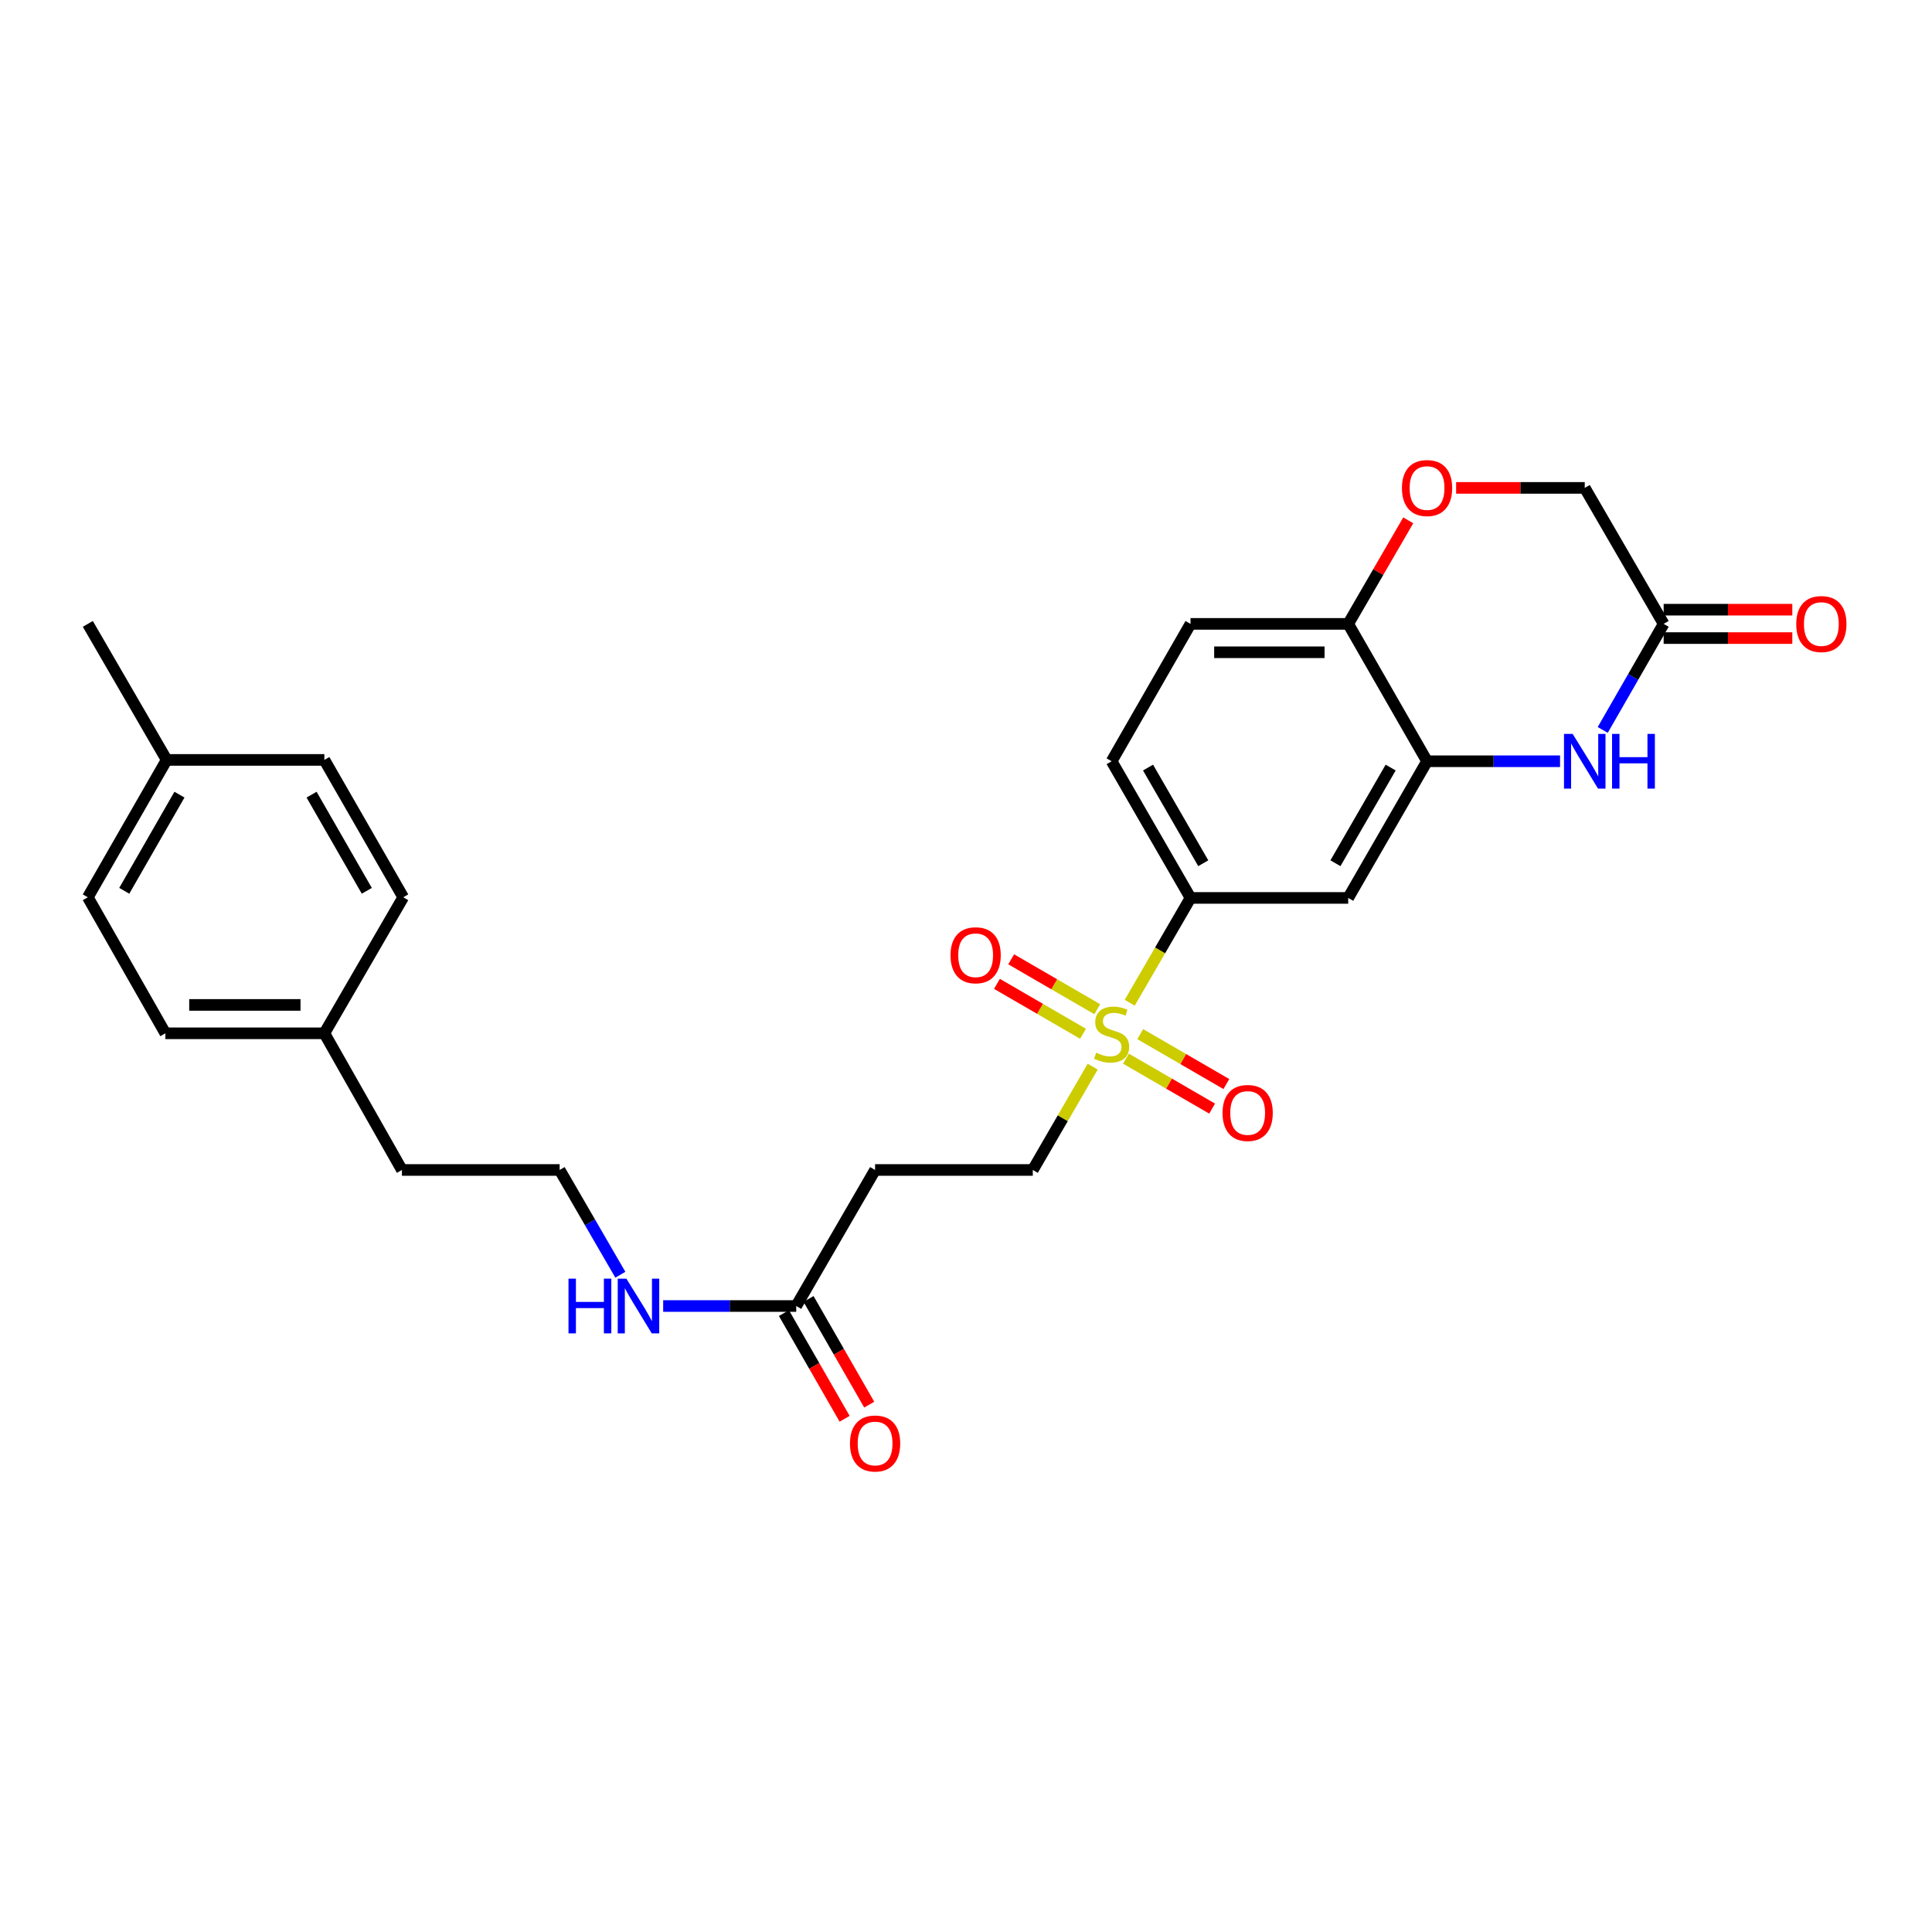 <?xml version='1.0' encoding='iso-8859-1'?>
<svg version='1.1' baseProfile='full'
              xmlns='http://www.w3.org/2000/svg'
                      xmlns:rdkit='http://www.rdkit.org/xml'
                      xmlns:xlink='http://www.w3.org/1999/xlink'
                  xml:space='preserve'
width='1000px' height='1000px' viewBox='0 0 1000 1000'>
<!-- END OF HEADER -->
<rect style='opacity:1.0;fill:#FFFFFF;stroke:none' width='1000' height='1000' x='0' y='0'> </rect>
<path class='bond-2' d='M 584.746,519.016 L 600.477,491.89' style='fill:none;fill-rule:evenodd;stroke:#CCCC00;stroke-width:6px;stroke-linecap:butt;stroke-linejoin:miter;stroke-opacity:1' />
<path class='bond-2' d='M 600.477,491.89 L 616.208,464.764' style='fill:none;fill-rule:evenodd;stroke:#000000;stroke-width:6px;stroke-linecap:butt;stroke-linejoin:miter;stroke-opacity:1' />
<path class='bond-8' d='M 565.574,552.085 L 550.073,578.831' style='fill:none;fill-rule:evenodd;stroke:#CCCC00;stroke-width:6px;stroke-linecap:butt;stroke-linejoin:miter;stroke-opacity:1' />
<path class='bond-8' d='M 550.073,578.831 L 534.571,605.577' style='fill:none;fill-rule:evenodd;stroke:#000000;stroke-width:6px;stroke-linecap:butt;stroke-linejoin:miter;stroke-opacity:1' />
<path class='bond-10' d='M 582.808,547.968 L 605.098,560.889' style='fill:none;fill-rule:evenodd;stroke:#CCCC00;stroke-width:6px;stroke-linecap:butt;stroke-linejoin:miter;stroke-opacity:1' />
<path class='bond-10' d='M 605.098,560.889 L 627.387,573.81' style='fill:none;fill-rule:evenodd;stroke:#FF0000;stroke-width:6px;stroke-linecap:butt;stroke-linejoin:miter;stroke-opacity:1' />
<path class='bond-10' d='M 590.176,535.259 L 612.465,548.18' style='fill:none;fill-rule:evenodd;stroke:#CCCC00;stroke-width:6px;stroke-linecap:butt;stroke-linejoin:miter;stroke-opacity:1' />
<path class='bond-10' d='M 612.465,548.18 L 634.754,561.101' style='fill:none;fill-rule:evenodd;stroke:#FF0000;stroke-width:6px;stroke-linecap:butt;stroke-linejoin:miter;stroke-opacity:1' />
<path class='bond-11' d='M 567.948,522.372 L 545.666,509.453' style='fill:none;fill-rule:evenodd;stroke:#CCCC00;stroke-width:6px;stroke-linecap:butt;stroke-linejoin:miter;stroke-opacity:1' />
<path class='bond-11' d='M 545.666,509.453 L 523.384,496.533' style='fill:none;fill-rule:evenodd;stroke:#FF0000;stroke-width:6px;stroke-linecap:butt;stroke-linejoin:miter;stroke-opacity:1' />
<path class='bond-11' d='M 560.579,535.081 L 538.297,522.161' style='fill:none;fill-rule:evenodd;stroke:#CCCC00;stroke-width:6px;stroke-linecap:butt;stroke-linejoin:miter;stroke-opacity:1' />
<path class='bond-11' d='M 538.297,522.161 L 516.016,509.242' style='fill:none;fill-rule:evenodd;stroke:#FF0000;stroke-width:6px;stroke-linecap:butt;stroke-linejoin:miter;stroke-opacity:1' />
<path class='bond-0' d='M 807.482,394.023 L 773.062,394.023' style='fill:none;fill-rule:evenodd;stroke:#0000FF;stroke-width:6px;stroke-linecap:butt;stroke-linejoin:miter;stroke-opacity:1' />
<path class='bond-0' d='M 773.062,394.023 L 738.642,394.023' style='fill:none;fill-rule:evenodd;stroke:#000000;stroke-width:6px;stroke-linecap:butt;stroke-linejoin:miter;stroke-opacity:1' />
<path class='bond-4' d='M 829.573,377.813 L 845.337,350.368' style='fill:none;fill-rule:evenodd;stroke:#0000FF;stroke-width:6px;stroke-linecap:butt;stroke-linejoin:miter;stroke-opacity:1' />
<path class='bond-4' d='M 845.337,350.368 L 861.101,322.922' style='fill:none;fill-rule:evenodd;stroke:#000000;stroke-width:6px;stroke-linecap:butt;stroke-linejoin:miter;stroke-opacity:1' />
<path class='bond-1' d='M 738.642,394.023 L 697.828,464.764' style='fill:none;fill-rule:evenodd;stroke:#000000;stroke-width:6px;stroke-linecap:butt;stroke-linejoin:miter;stroke-opacity:1' />
<path class='bond-1' d='M 719.796,397.293 L 691.226,446.812' style='fill:none;fill-rule:evenodd;stroke:#000000;stroke-width:6px;stroke-linecap:butt;stroke-linejoin:miter;stroke-opacity:1' />
<path class='bond-27' d='M 738.642,394.023 L 697.828,322.922' style='fill:none;fill-rule:evenodd;stroke:#000000;stroke-width:6px;stroke-linecap:butt;stroke-linejoin:miter;stroke-opacity:1' />
<path class='bond-3' d='M 616.208,464.764 L 697.828,464.764' style='fill:none;fill-rule:evenodd;stroke:#000000;stroke-width:6px;stroke-linecap:butt;stroke-linejoin:miter;stroke-opacity:1' />
<path class='bond-12' d='M 616.208,464.764 L 575.377,394.023' style='fill:none;fill-rule:evenodd;stroke:#000000;stroke-width:6px;stroke-linecap:butt;stroke-linejoin:miter;stroke-opacity:1' />
<path class='bond-12' d='M 622.806,446.809 L 594.225,397.29' style='fill:none;fill-rule:evenodd;stroke:#000000;stroke-width:6px;stroke-linecap:butt;stroke-linejoin:miter;stroke-opacity:1' />
<path class='bond-13' d='M 861.101,330.267 L 894.395,330.267' style='fill:none;fill-rule:evenodd;stroke:#000000;stroke-width:6px;stroke-linecap:butt;stroke-linejoin:miter;stroke-opacity:1' />
<path class='bond-13' d='M 894.395,330.267 L 927.689,330.267' style='fill:none;fill-rule:evenodd;stroke:#FF0000;stroke-width:6px;stroke-linecap:butt;stroke-linejoin:miter;stroke-opacity:1' />
<path class='bond-13' d='M 861.101,315.577 L 894.395,315.577' style='fill:none;fill-rule:evenodd;stroke:#000000;stroke-width:6px;stroke-linecap:butt;stroke-linejoin:miter;stroke-opacity:1' />
<path class='bond-13' d='M 894.395,315.577 L 927.689,315.577' style='fill:none;fill-rule:evenodd;stroke:#FF0000;stroke-width:6px;stroke-linecap:butt;stroke-linejoin:miter;stroke-opacity:1' />
<path class='bond-28' d='M 861.101,322.922 L 820.262,252.532' style='fill:none;fill-rule:evenodd;stroke:#000000;stroke-width:6px;stroke-linecap:butt;stroke-linejoin:miter;stroke-opacity:1' />
<path class='bond-5' d='M 728.904,269.326 L 713.366,296.124' style='fill:none;fill-rule:evenodd;stroke:#FF0000;stroke-width:6px;stroke-linecap:butt;stroke-linejoin:miter;stroke-opacity:1' />
<path class='bond-5' d='M 713.366,296.124 L 697.828,322.922' style='fill:none;fill-rule:evenodd;stroke:#000000;stroke-width:6px;stroke-linecap:butt;stroke-linejoin:miter;stroke-opacity:1' />
<path class='bond-14' d='M 753.683,252.532 L 786.972,252.532' style='fill:none;fill-rule:evenodd;stroke:#FF0000;stroke-width:6px;stroke-linecap:butt;stroke-linejoin:miter;stroke-opacity:1' />
<path class='bond-14' d='M 786.972,252.532 L 820.262,252.532' style='fill:none;fill-rule:evenodd;stroke:#000000;stroke-width:6px;stroke-linecap:butt;stroke-linejoin:miter;stroke-opacity:1' />
<path class='bond-6' d='M 697.828,322.922 L 616.208,322.922' style='fill:none;fill-rule:evenodd;stroke:#000000;stroke-width:6px;stroke-linecap:butt;stroke-linejoin:miter;stroke-opacity:1' />
<path class='bond-6' d='M 685.585,337.613 L 628.451,337.613' style='fill:none;fill-rule:evenodd;stroke:#000000;stroke-width:6px;stroke-linecap:butt;stroke-linejoin:miter;stroke-opacity:1' />
<path class='bond-7' d='M 412.129,675.992 L 452.943,605.577' style='fill:none;fill-rule:evenodd;stroke:#000000;stroke-width:6px;stroke-linecap:butt;stroke-linejoin:miter;stroke-opacity:1' />
<path class='bond-15' d='M 405.759,679.65 L 421.467,707.003' style='fill:none;fill-rule:evenodd;stroke:#000000;stroke-width:6px;stroke-linecap:butt;stroke-linejoin:miter;stroke-opacity:1' />
<path class='bond-15' d='M 421.467,707.003 L 437.174,734.357' style='fill:none;fill-rule:evenodd;stroke:#FF0000;stroke-width:6px;stroke-linecap:butt;stroke-linejoin:miter;stroke-opacity:1' />
<path class='bond-15' d='M 418.499,672.334 L 434.206,699.688' style='fill:none;fill-rule:evenodd;stroke:#000000;stroke-width:6px;stroke-linecap:butt;stroke-linejoin:miter;stroke-opacity:1' />
<path class='bond-15' d='M 434.206,699.688 L 449.913,727.041' style='fill:none;fill-rule:evenodd;stroke:#FF0000;stroke-width:6px;stroke-linecap:butt;stroke-linejoin:miter;stroke-opacity:1' />
<path class='bond-17' d='M 412.129,675.992 L 377.693,675.992' style='fill:none;fill-rule:evenodd;stroke:#000000;stroke-width:6px;stroke-linecap:butt;stroke-linejoin:miter;stroke-opacity:1' />
<path class='bond-17' d='M 377.693,675.992 L 343.258,675.992' style='fill:none;fill-rule:evenodd;stroke:#0000FF;stroke-width:6px;stroke-linecap:butt;stroke-linejoin:miter;stroke-opacity:1' />
<path class='bond-9' d='M 534.571,605.577 L 452.943,605.577' style='fill:none;fill-rule:evenodd;stroke:#000000;stroke-width:6px;stroke-linecap:butt;stroke-linejoin:miter;stroke-opacity:1' />
<path class='bond-16' d='M 575.377,394.023 L 616.208,322.922' style='fill:none;fill-rule:evenodd;stroke:#000000;stroke-width:6px;stroke-linecap:butt;stroke-linejoin:miter;stroke-opacity:1' />
<path class='bond-24' d='M 321.091,659.798 L 305.381,632.687' style='fill:none;fill-rule:evenodd;stroke:#0000FF;stroke-width:6px;stroke-linecap:butt;stroke-linejoin:miter;stroke-opacity:1' />
<path class='bond-24' d='M 305.381,632.687 L 289.67,605.577' style='fill:none;fill-rule:evenodd;stroke:#000000;stroke-width:6px;stroke-linecap:butt;stroke-linejoin:miter;stroke-opacity:1' />
<path class='bond-18' d='M 167.889,534.836 L 208.042,605.577' style='fill:none;fill-rule:evenodd;stroke:#000000;stroke-width:6px;stroke-linecap:butt;stroke-linejoin:miter;stroke-opacity:1' />
<path class='bond-22' d='M 167.889,534.836 L 208.719,464.429' style='fill:none;fill-rule:evenodd;stroke:#000000;stroke-width:6px;stroke-linecap:butt;stroke-linejoin:miter;stroke-opacity:1' />
<path class='bond-23' d='M 167.889,534.836 L 85.591,534.836' style='fill:none;fill-rule:evenodd;stroke:#000000;stroke-width:6px;stroke-linecap:butt;stroke-linejoin:miter;stroke-opacity:1' />
<path class='bond-23' d='M 155.544,520.146 L 97.936,520.146' style='fill:none;fill-rule:evenodd;stroke:#000000;stroke-width:6px;stroke-linecap:butt;stroke-linejoin:miter;stroke-opacity:1' />
<path class='bond-19' d='M 86.269,393.329 L 45.455,464.429' style='fill:none;fill-rule:evenodd;stroke:#000000;stroke-width:6px;stroke-linecap:butt;stroke-linejoin:miter;stroke-opacity:1' />
<path class='bond-19' d='M 92.887,411.307 L 64.317,461.078' style='fill:none;fill-rule:evenodd;stroke:#000000;stroke-width:6px;stroke-linecap:butt;stroke-linejoin:miter;stroke-opacity:1' />
<path class='bond-26' d='M 86.269,393.329 L 45.455,322.922' style='fill:none;fill-rule:evenodd;stroke:#000000;stroke-width:6px;stroke-linecap:butt;stroke-linejoin:miter;stroke-opacity:1' />
<path class='bond-29' d='M 86.269,393.329 L 167.889,393.329' style='fill:none;fill-rule:evenodd;stroke:#000000;stroke-width:6px;stroke-linecap:butt;stroke-linejoin:miter;stroke-opacity:1' />
<path class='bond-20' d='M 45.455,464.429 L 85.591,534.836' style='fill:none;fill-rule:evenodd;stroke:#000000;stroke-width:6px;stroke-linecap:butt;stroke-linejoin:miter;stroke-opacity:1' />
<path class='bond-21' d='M 167.889,393.329 L 208.719,464.429' style='fill:none;fill-rule:evenodd;stroke:#000000;stroke-width:6px;stroke-linecap:butt;stroke-linejoin:miter;stroke-opacity:1' />
<path class='bond-21' d='M 161.274,411.31 L 189.856,461.08' style='fill:none;fill-rule:evenodd;stroke:#000000;stroke-width:6px;stroke-linecap:butt;stroke-linejoin:miter;stroke-opacity:1' />
<path class='bond-25' d='M 289.67,605.577 L 208.042,605.577' style='fill:none;fill-rule:evenodd;stroke:#000000;stroke-width:6px;stroke-linecap:butt;stroke-linejoin:miter;stroke-opacity:1' />
<path  class='atom-0' d='M 567.377 544.891
Q 567.697 545.011, 569.017 545.571
Q 570.337 546.131, 571.777 546.491
Q 573.257 546.811, 574.697 546.811
Q 577.377 546.811, 578.937 545.531
Q 580.497 544.211, 580.497 541.931
Q 580.497 540.371, 579.697 539.411
Q 578.937 538.451, 577.737 537.931
Q 576.537 537.411, 574.537 536.811
Q 572.017 536.051, 570.497 535.331
Q 569.017 534.611, 567.937 533.091
Q 566.897 531.571, 566.897 529.011
Q 566.897 525.451, 569.297 523.251
Q 571.737 521.051, 576.537 521.051
Q 579.817 521.051, 583.537 522.611
L 582.617 525.691
Q 579.217 524.291, 576.657 524.291
Q 573.897 524.291, 572.377 525.451
Q 570.857 526.571, 570.897 528.531
Q 570.897 530.051, 571.657 530.971
Q 572.457 531.891, 573.577 532.411
Q 574.737 532.931, 576.657 533.531
Q 579.217 534.331, 580.737 535.131
Q 582.257 535.931, 583.337 537.571
Q 584.457 539.171, 584.457 541.931
Q 584.457 545.851, 581.817 547.971
Q 579.217 550.051, 574.857 550.051
Q 572.337 550.051, 570.417 549.491
Q 568.537 548.971, 566.297 548.051
L 567.377 544.891
' fill='#CCCC00'/>
<path  class='atom-1' d='M 814.002 379.863
L 823.282 394.863
Q 824.202 396.343, 825.682 399.023
Q 827.162 401.703, 827.242 401.863
L 827.242 379.863
L 831.002 379.863
L 831.002 408.183
L 827.122 408.183
L 817.162 391.783
Q 816.002 389.863, 814.762 387.663
Q 813.562 385.463, 813.202 384.783
L 813.202 408.183
L 809.522 408.183
L 809.522 379.863
L 814.002 379.863
' fill='#0000FF'/>
<path  class='atom-1' d='M 834.402 379.863
L 838.242 379.863
L 838.242 391.903
L 852.722 391.903
L 852.722 379.863
L 856.562 379.863
L 856.562 408.183
L 852.722 408.183
L 852.722 395.103
L 838.242 395.103
L 838.242 408.183
L 834.402 408.183
L 834.402 379.863
' fill='#0000FF'/>
<path  class='atom-6' d='M 725.642 252.612
Q 725.642 245.812, 729.002 242.012
Q 732.362 238.212, 738.642 238.212
Q 744.922 238.212, 748.282 242.012
Q 751.642 245.812, 751.642 252.612
Q 751.642 259.492, 748.242 263.412
Q 744.842 267.292, 738.642 267.292
Q 732.402 267.292, 729.002 263.412
Q 725.642 259.532, 725.642 252.612
M 738.642 264.092
Q 742.962 264.092, 745.282 261.212
Q 747.642 258.292, 747.642 252.612
Q 747.642 247.052, 745.282 244.252
Q 742.962 241.412, 738.642 241.412
Q 734.322 241.412, 731.962 244.212
Q 729.642 247.012, 729.642 252.612
Q 729.642 258.332, 731.962 261.212
Q 734.322 264.092, 738.642 264.092
' fill='#FF0000'/>
<path  class='atom-11' d='M 632.784 576.065
Q 632.784 569.265, 636.144 565.465
Q 639.504 561.665, 645.784 561.665
Q 652.064 561.665, 655.424 565.465
Q 658.784 569.265, 658.784 576.065
Q 658.784 582.945, 655.384 586.865
Q 651.984 590.745, 645.784 590.745
Q 639.544 590.745, 636.144 586.865
Q 632.784 582.985, 632.784 576.065
M 645.784 587.545
Q 650.104 587.545, 652.424 584.665
Q 654.784 581.745, 654.784 576.065
Q 654.784 570.505, 652.424 567.705
Q 650.104 564.865, 645.784 564.865
Q 641.464 564.865, 639.104 567.665
Q 636.784 570.465, 636.784 576.065
Q 636.784 581.785, 639.104 584.665
Q 641.464 587.545, 645.784 587.545
' fill='#FF0000'/>
<path  class='atom-12' d='M 491.987 494.437
Q 491.987 487.637, 495.347 483.837
Q 498.707 480.037, 504.987 480.037
Q 511.267 480.037, 514.627 483.837
Q 517.987 487.637, 517.987 494.437
Q 517.987 501.317, 514.587 505.237
Q 511.187 509.117, 504.987 509.117
Q 498.747 509.117, 495.347 505.237
Q 491.987 501.357, 491.987 494.437
M 504.987 505.917
Q 509.307 505.917, 511.627 503.037
Q 513.987 500.117, 513.987 494.437
Q 513.987 488.877, 511.627 486.077
Q 509.307 483.237, 504.987 483.237
Q 500.667 483.237, 498.307 486.037
Q 495.987 488.837, 495.987 494.437
Q 495.987 500.157, 498.307 503.037
Q 500.667 505.917, 504.987 505.917
' fill='#FF0000'/>
<path  class='atom-14' d='M 929.729 323.002
Q 929.729 316.202, 933.089 312.402
Q 936.449 308.602, 942.729 308.602
Q 949.009 308.602, 952.369 312.402
Q 955.729 316.202, 955.729 323.002
Q 955.729 329.882, 952.329 333.802
Q 948.929 337.682, 942.729 337.682
Q 936.489 337.682, 933.089 333.802
Q 929.729 329.922, 929.729 323.002
M 942.729 334.482
Q 947.049 334.482, 949.369 331.602
Q 951.729 328.682, 951.729 323.002
Q 951.729 317.442, 949.369 314.642
Q 947.049 311.802, 942.729 311.802
Q 938.409 311.802, 936.049 314.602
Q 933.729 317.402, 933.729 323.002
Q 933.729 328.722, 936.049 331.602
Q 938.409 334.482, 942.729 334.482
' fill='#FF0000'/>
<path  class='atom-16' d='M 439.943 747.148
Q 439.943 740.348, 443.303 736.548
Q 446.663 732.748, 452.943 732.748
Q 459.223 732.748, 462.583 736.548
Q 465.943 740.348, 465.943 747.148
Q 465.943 754.028, 462.543 757.948
Q 459.143 761.828, 452.943 761.828
Q 446.703 761.828, 443.303 757.948
Q 439.943 754.068, 439.943 747.148
M 452.943 758.628
Q 457.263 758.628, 459.583 755.748
Q 461.943 752.828, 461.943 747.148
Q 461.943 741.588, 459.583 738.788
Q 457.263 735.948, 452.943 735.948
Q 448.623 735.948, 446.263 738.748
Q 443.943 741.548, 443.943 747.148
Q 443.943 752.868, 446.263 755.748
Q 448.623 758.628, 452.943 758.628
' fill='#FF0000'/>
<path  class='atom-18' d='M 294.256 661.832
L 298.096 661.832
L 298.096 673.872
L 312.576 673.872
L 312.576 661.832
L 316.416 661.832
L 316.416 690.152
L 312.576 690.152
L 312.576 677.072
L 298.096 677.072
L 298.096 690.152
L 294.256 690.152
L 294.256 661.832
' fill='#0000FF'/>
<path  class='atom-18' d='M 324.216 661.832
L 333.496 676.832
Q 334.416 678.312, 335.896 680.992
Q 337.376 683.672, 337.456 683.832
L 337.456 661.832
L 341.216 661.832
L 341.216 690.152
L 337.336 690.152
L 327.376 673.752
Q 326.216 671.832, 324.976 669.632
Q 323.776 667.432, 323.416 666.752
L 323.416 690.152
L 319.736 690.152
L 319.736 661.832
L 324.216 661.832
' fill='#0000FF'/>
</svg>
